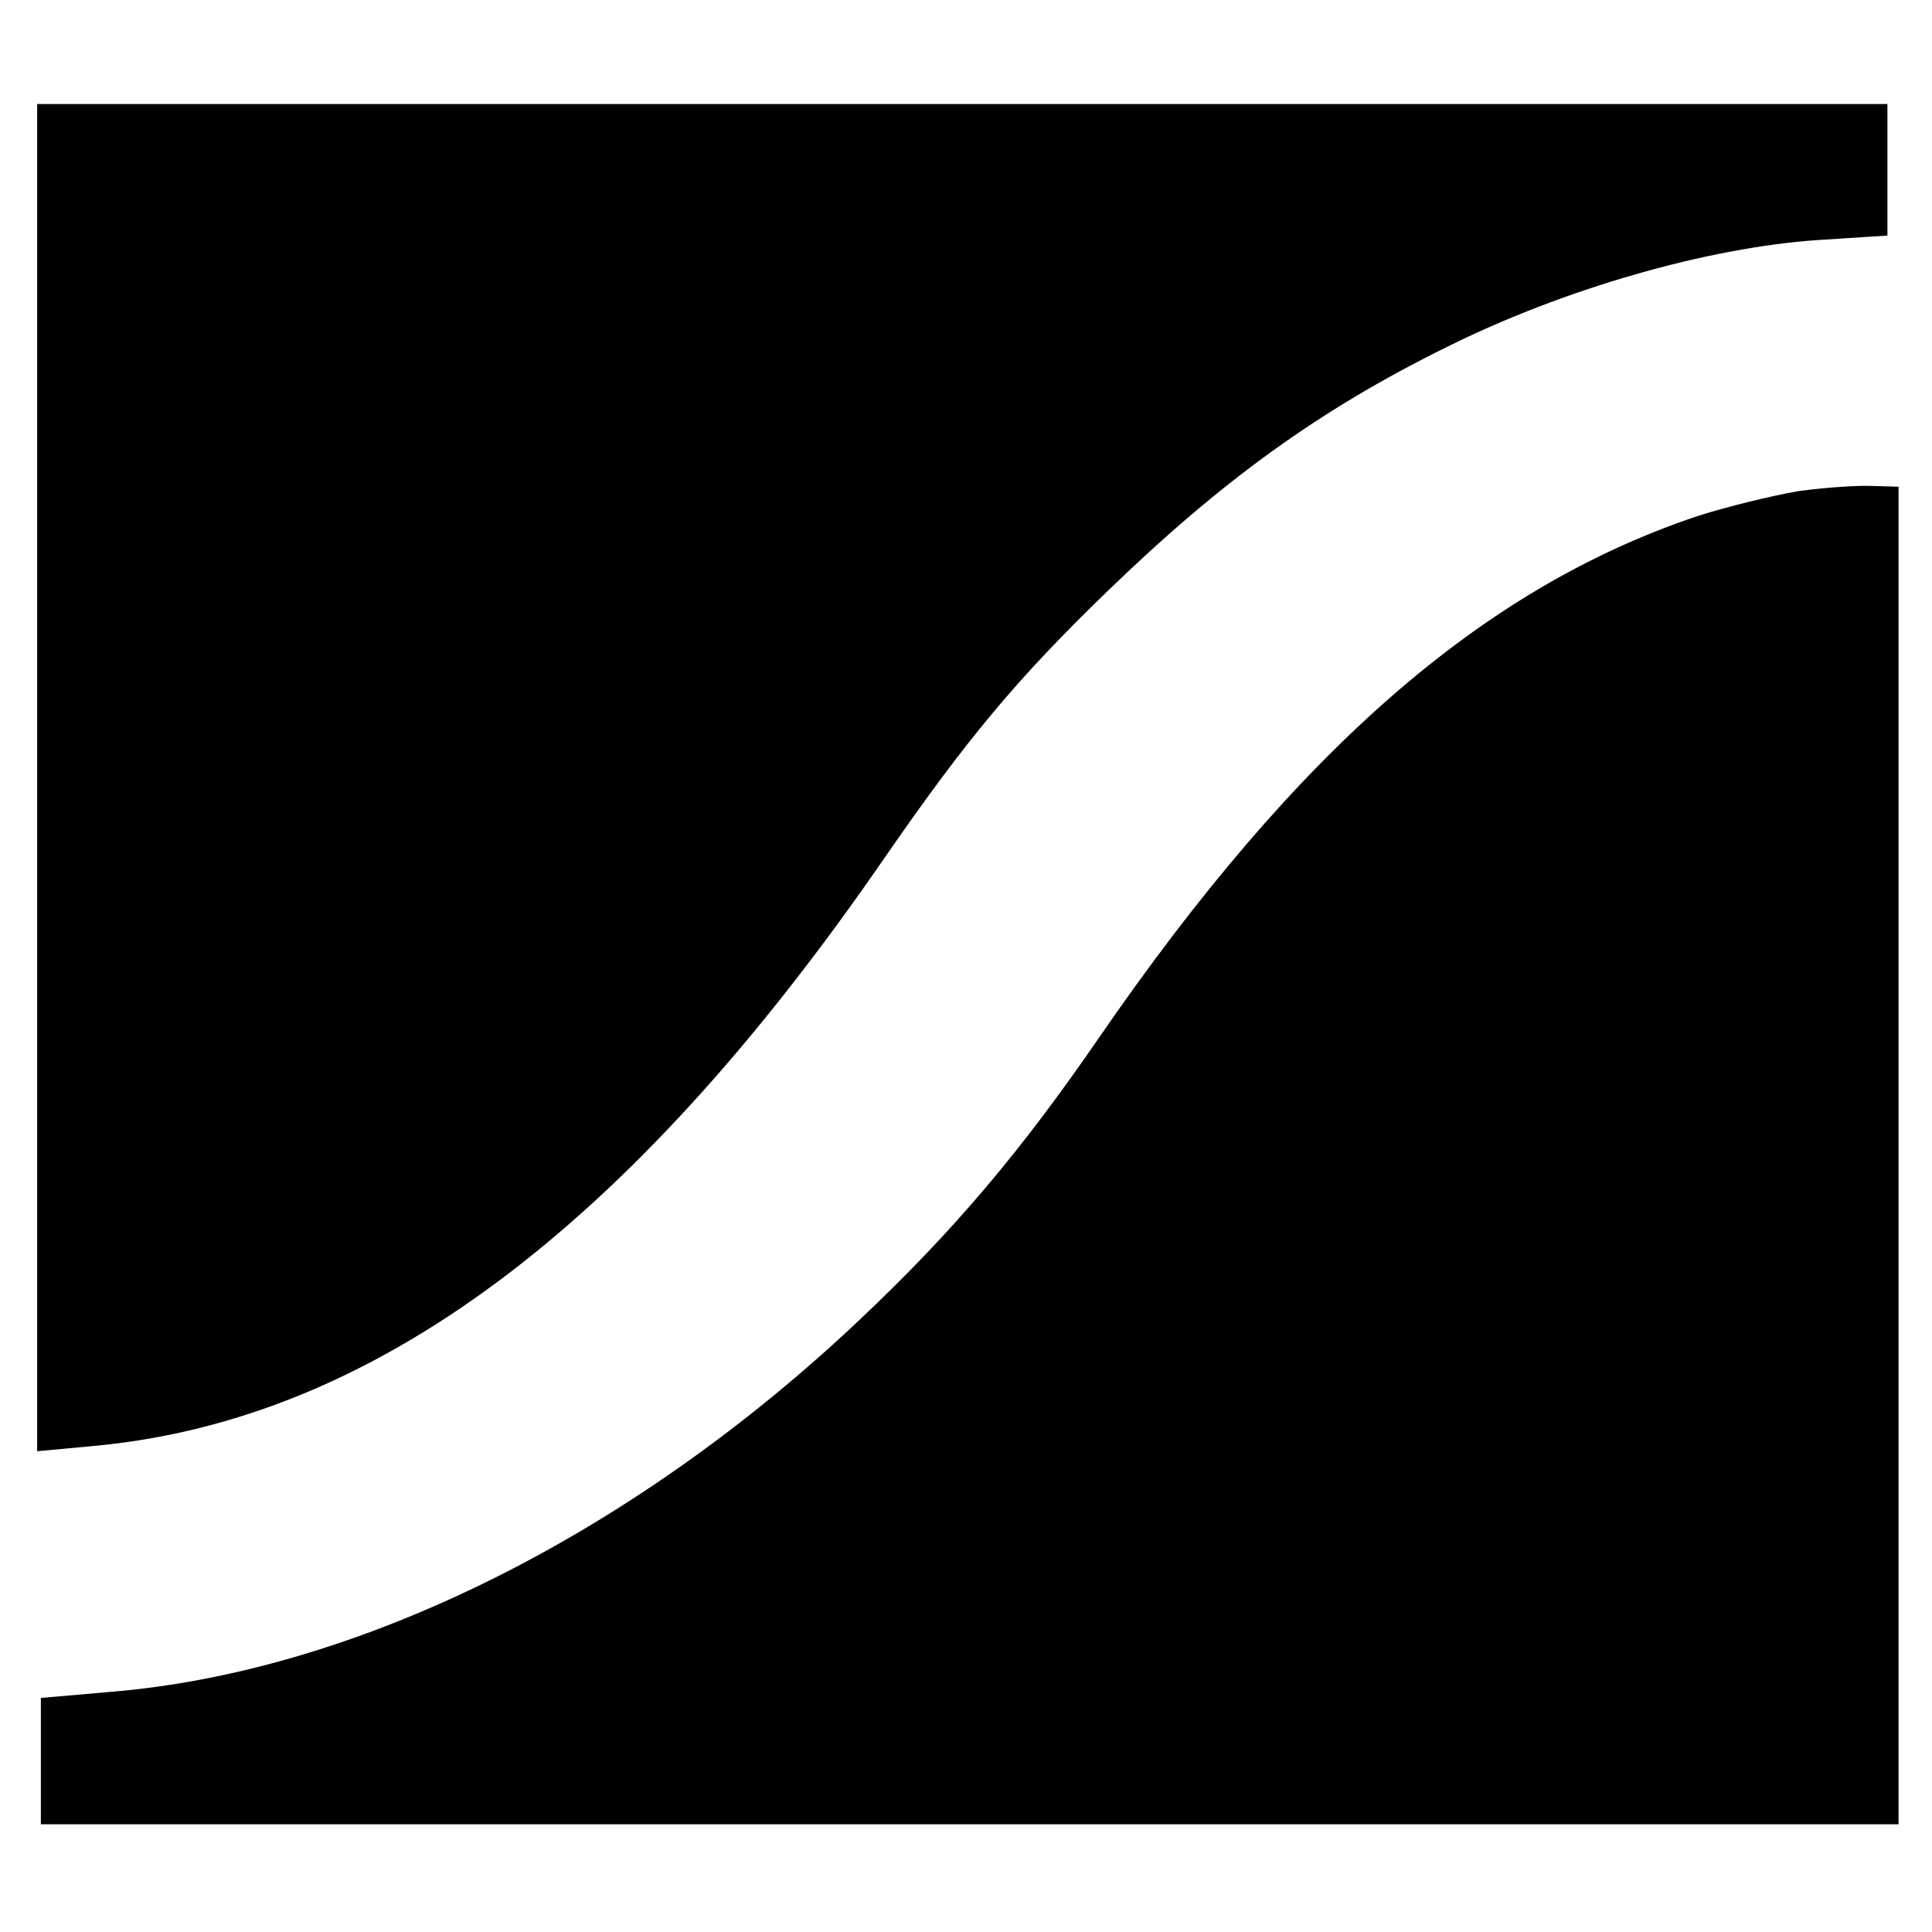 <?xml version="1.0" standalone="no"?>
<!DOCTYPE svg PUBLIC "-//W3C//DTD SVG 20010904//EN"
 "http://www.w3.org/TR/2001/REC-SVG-20010904/DTD/svg10.dtd">
<svg version="1.0" xmlns="http://www.w3.org/2000/svg"
 width="260pt" height="260pt" viewBox="0 0 260 260"
 preserveAspectRatio="xMidYMid meet">
<g transform="translate(0,260) scale(0.1,-0.1)"
fill="#000000" stroke="none">
<path d="M50 1554 l0 -907 75 7 c375 34 720 290 1065 791 112 162 179 242 301
360 153 148 284 243 454 327 158 79 353 135 502 145 l93 6 0 89 0 88 -1245 0
-1245 0 0 -906z"/>
<path d="M2420 1939 c-35 -6 -97 -21 -137 -34 -288 -97 -537 -314 -803 -700
-105 -153 -196 -261 -322 -380 -306 -290 -676 -475 -1011 -502 l-92 -8 0 -85
0 -85 1250 0 1250 0 0 900 0 900 -35 1 c-19 1 -64 -2 -100 -7z"/>
</g>
</svg>
